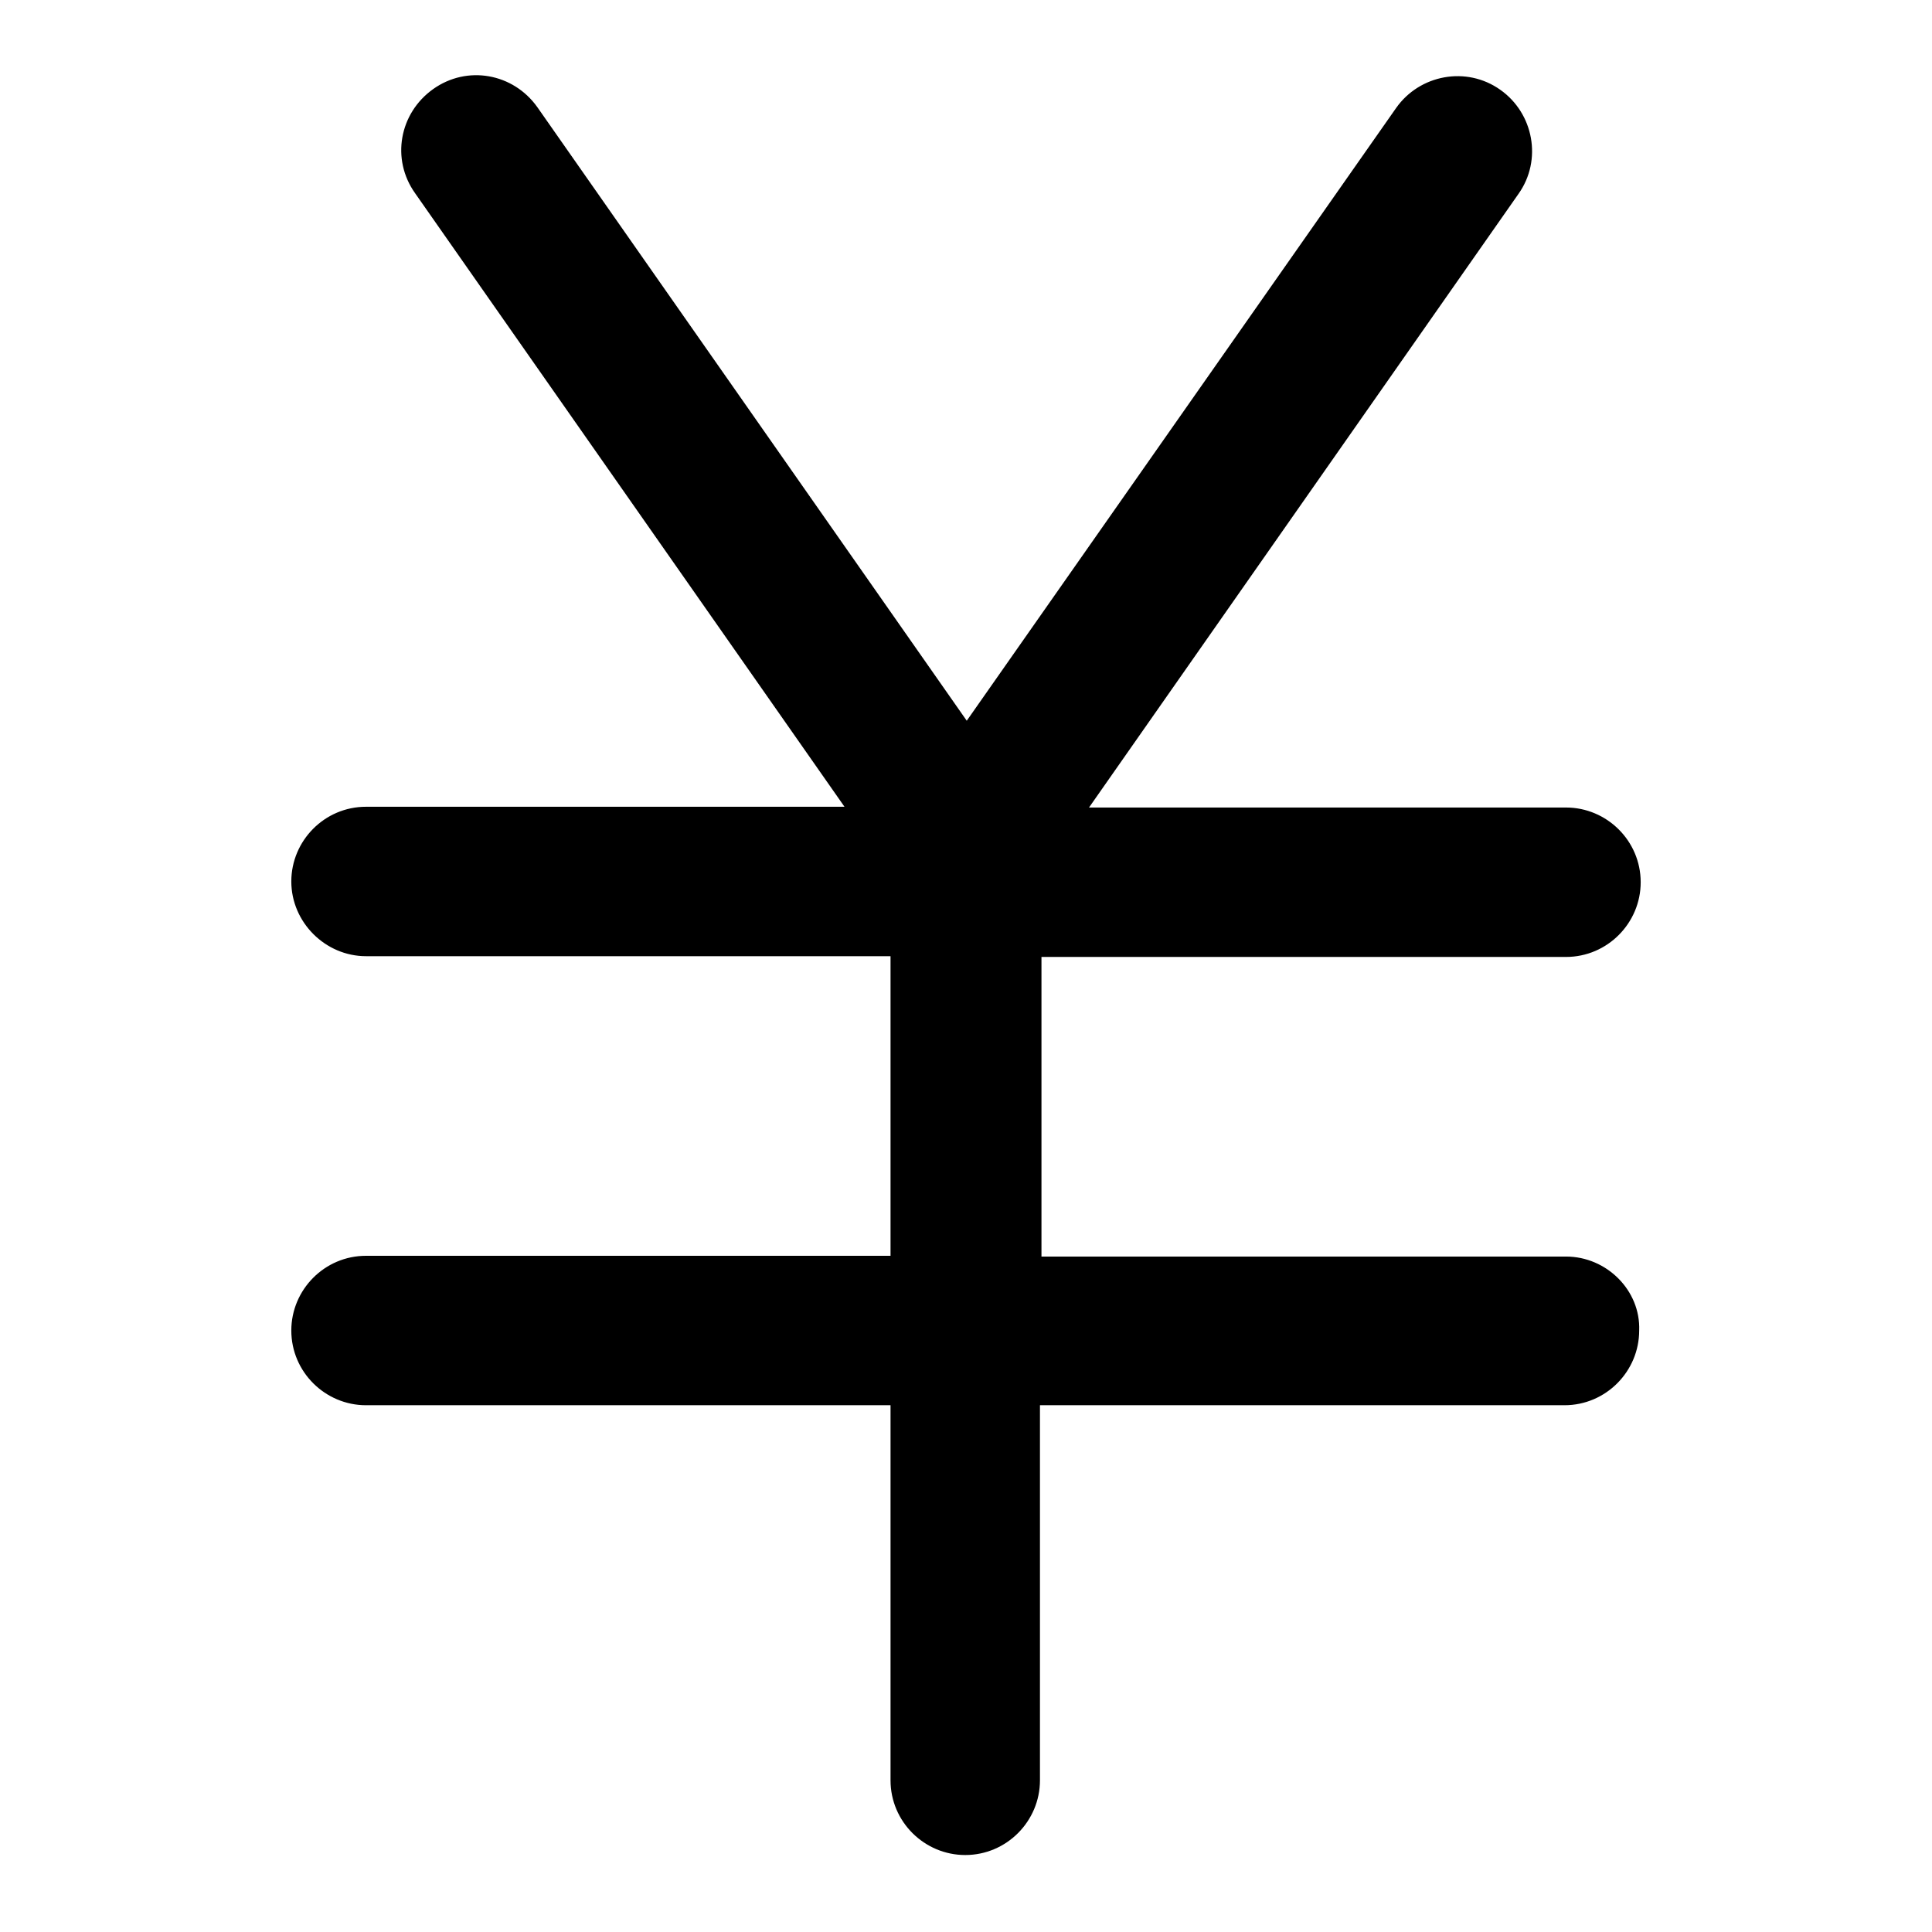 <?xml version="1.0" encoding="utf-8"?>
<!-- Svg Vector Icons : http://www.onlinewebfonts.com/icon -->
<!DOCTYPE svg PUBLIC "-//W3C//DTD SVG 1.1//EN" "http://www.w3.org/Graphics/SVG/1.1/DTD/svg11.dtd">
<svg version="1.1" xmlns="http://www.w3.org/2000/svg" xmlns:xlink="http://www.w3.org/1999/xlink" x="0px" y="0px" viewBox="0 0 256 256" enable-background="new 0 0 256 256" xml:space="preserve">
<g><g><path fill="#000000" d="M207.5,166.5h-69.5v-39.7h69.5c5.5,0,9.9-4.5,9.9-9.9c0-5.5-4.5-9.9-9.9-9.9h-63.2l56.9-81.3c3.2-4.5,2-10.7-2.4-13.8c-4.5-3.2-10.7-2-13.8,2.4l-56.9,81.2L71.2,14.2c-3.2-4.5-9.3-5.6-13.8-2.4c-4.5,3.2-5.6,9.3-2.4,13.8l56.9,81.3H48.5c-5.5,0-9.9,4.5-9.9,9.9s4.5,9.9,9.9,9.9h69.5v39.7H48.5c-5.5,0-9.9,4.5-9.9,9.9c0,5.5,4.5,9.9,9.9,9.9h69.5v49.7c0,5.5,4.5,9.9,9.9,9.9c5.5,0,9.9-4.5,9.9-9.9v-49.7h69.5c5.5,0,9.9-4.5,9.9-9.9C217.4,171,212.9,166.5,207.5,166.5z"/></g></g>
</svg>